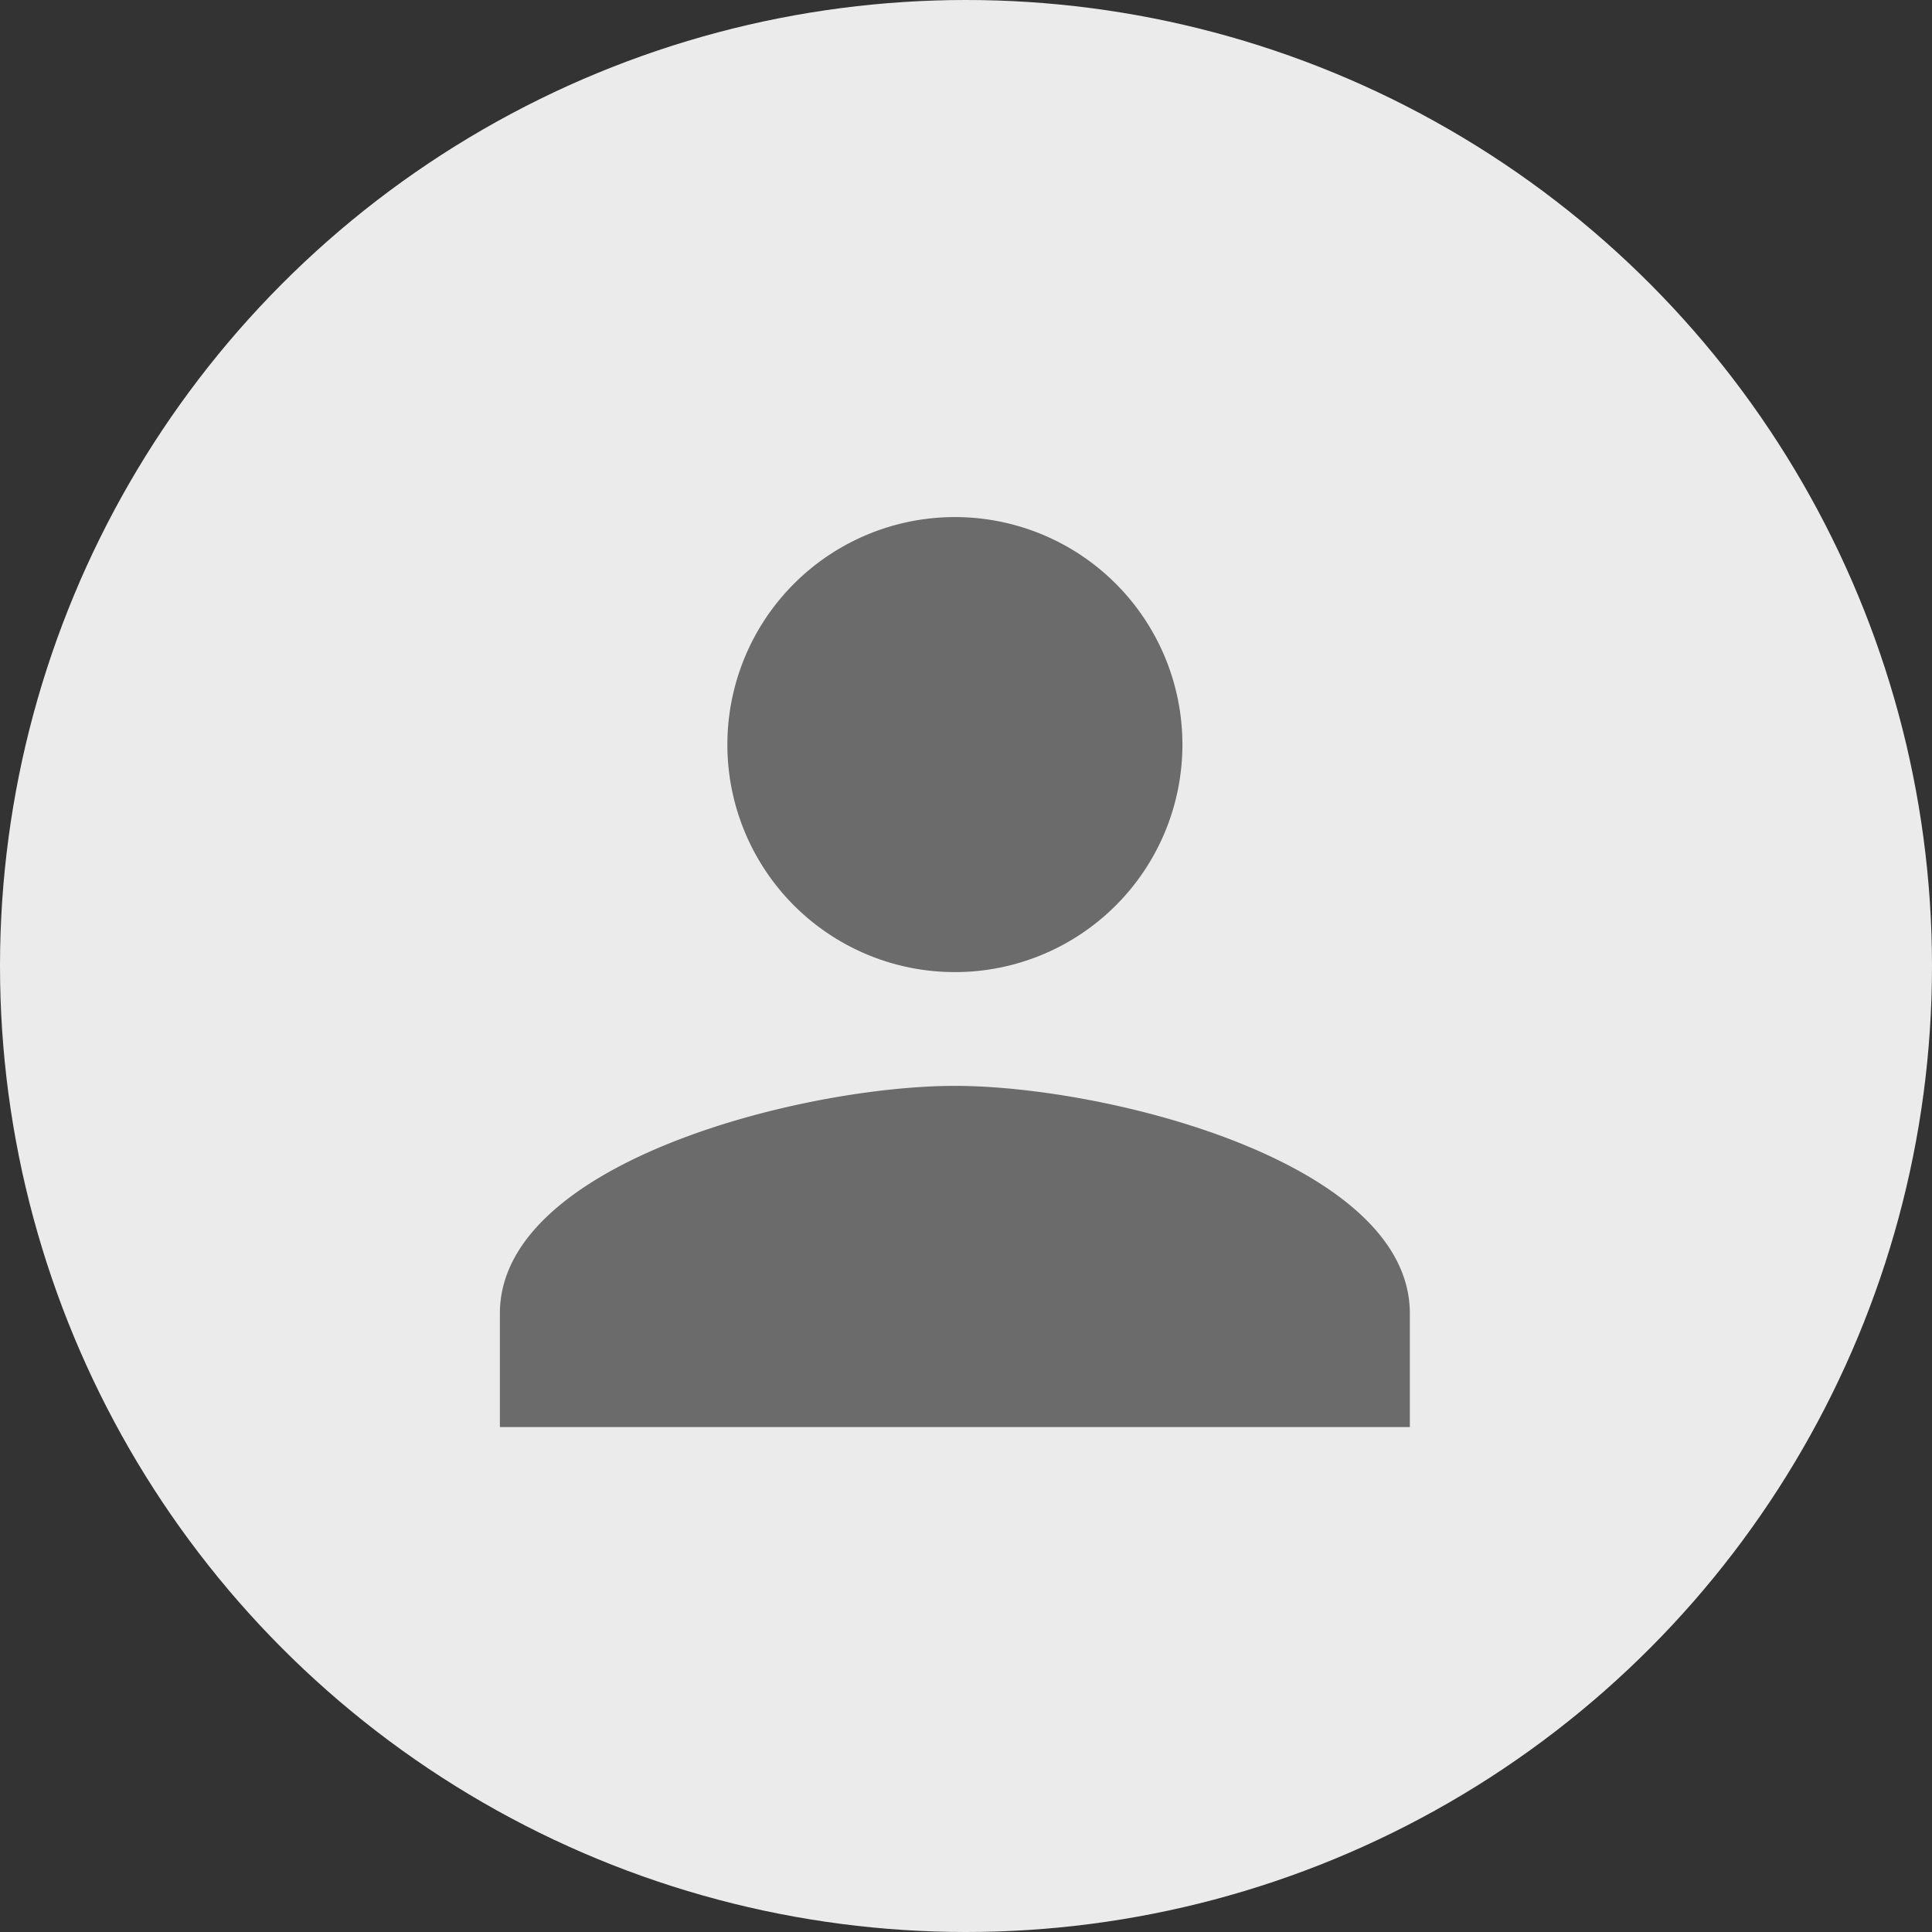 <svg xmlns="http://www.w3.org/2000/svg" width="62.634" height="62.634" viewBox="0 0 62.634 62.634"><rect x="0" y="0" width="62.634" height="62.634" fill="#333333" stroke="none"/><g id="Group_1536" data-name="Group 1536" transform="translate(-0.323 0.14)"><circle id="Ellipse_1" data-name="Ellipse 1" cx="31.317" cy="31.317" r="31.317" transform="translate(0.323 -0.14)" fill="#ebebeb"></circle><path id="Icon_material-person" data-name="Icon material-person" d="M20.751,20.751a7.376,7.376,0,1,0-7.376-7.376A7.374,7.374,0,0,0,20.751,20.751Zm0,3.688C15.828,24.439,6,26.91,6,31.815V35.5H35.5V31.815C35.5,26.91,25.674,24.439,20.751,24.439Z" transform="translate(10.529 10.624)" fill="#6b6b6b"></path></g></svg>